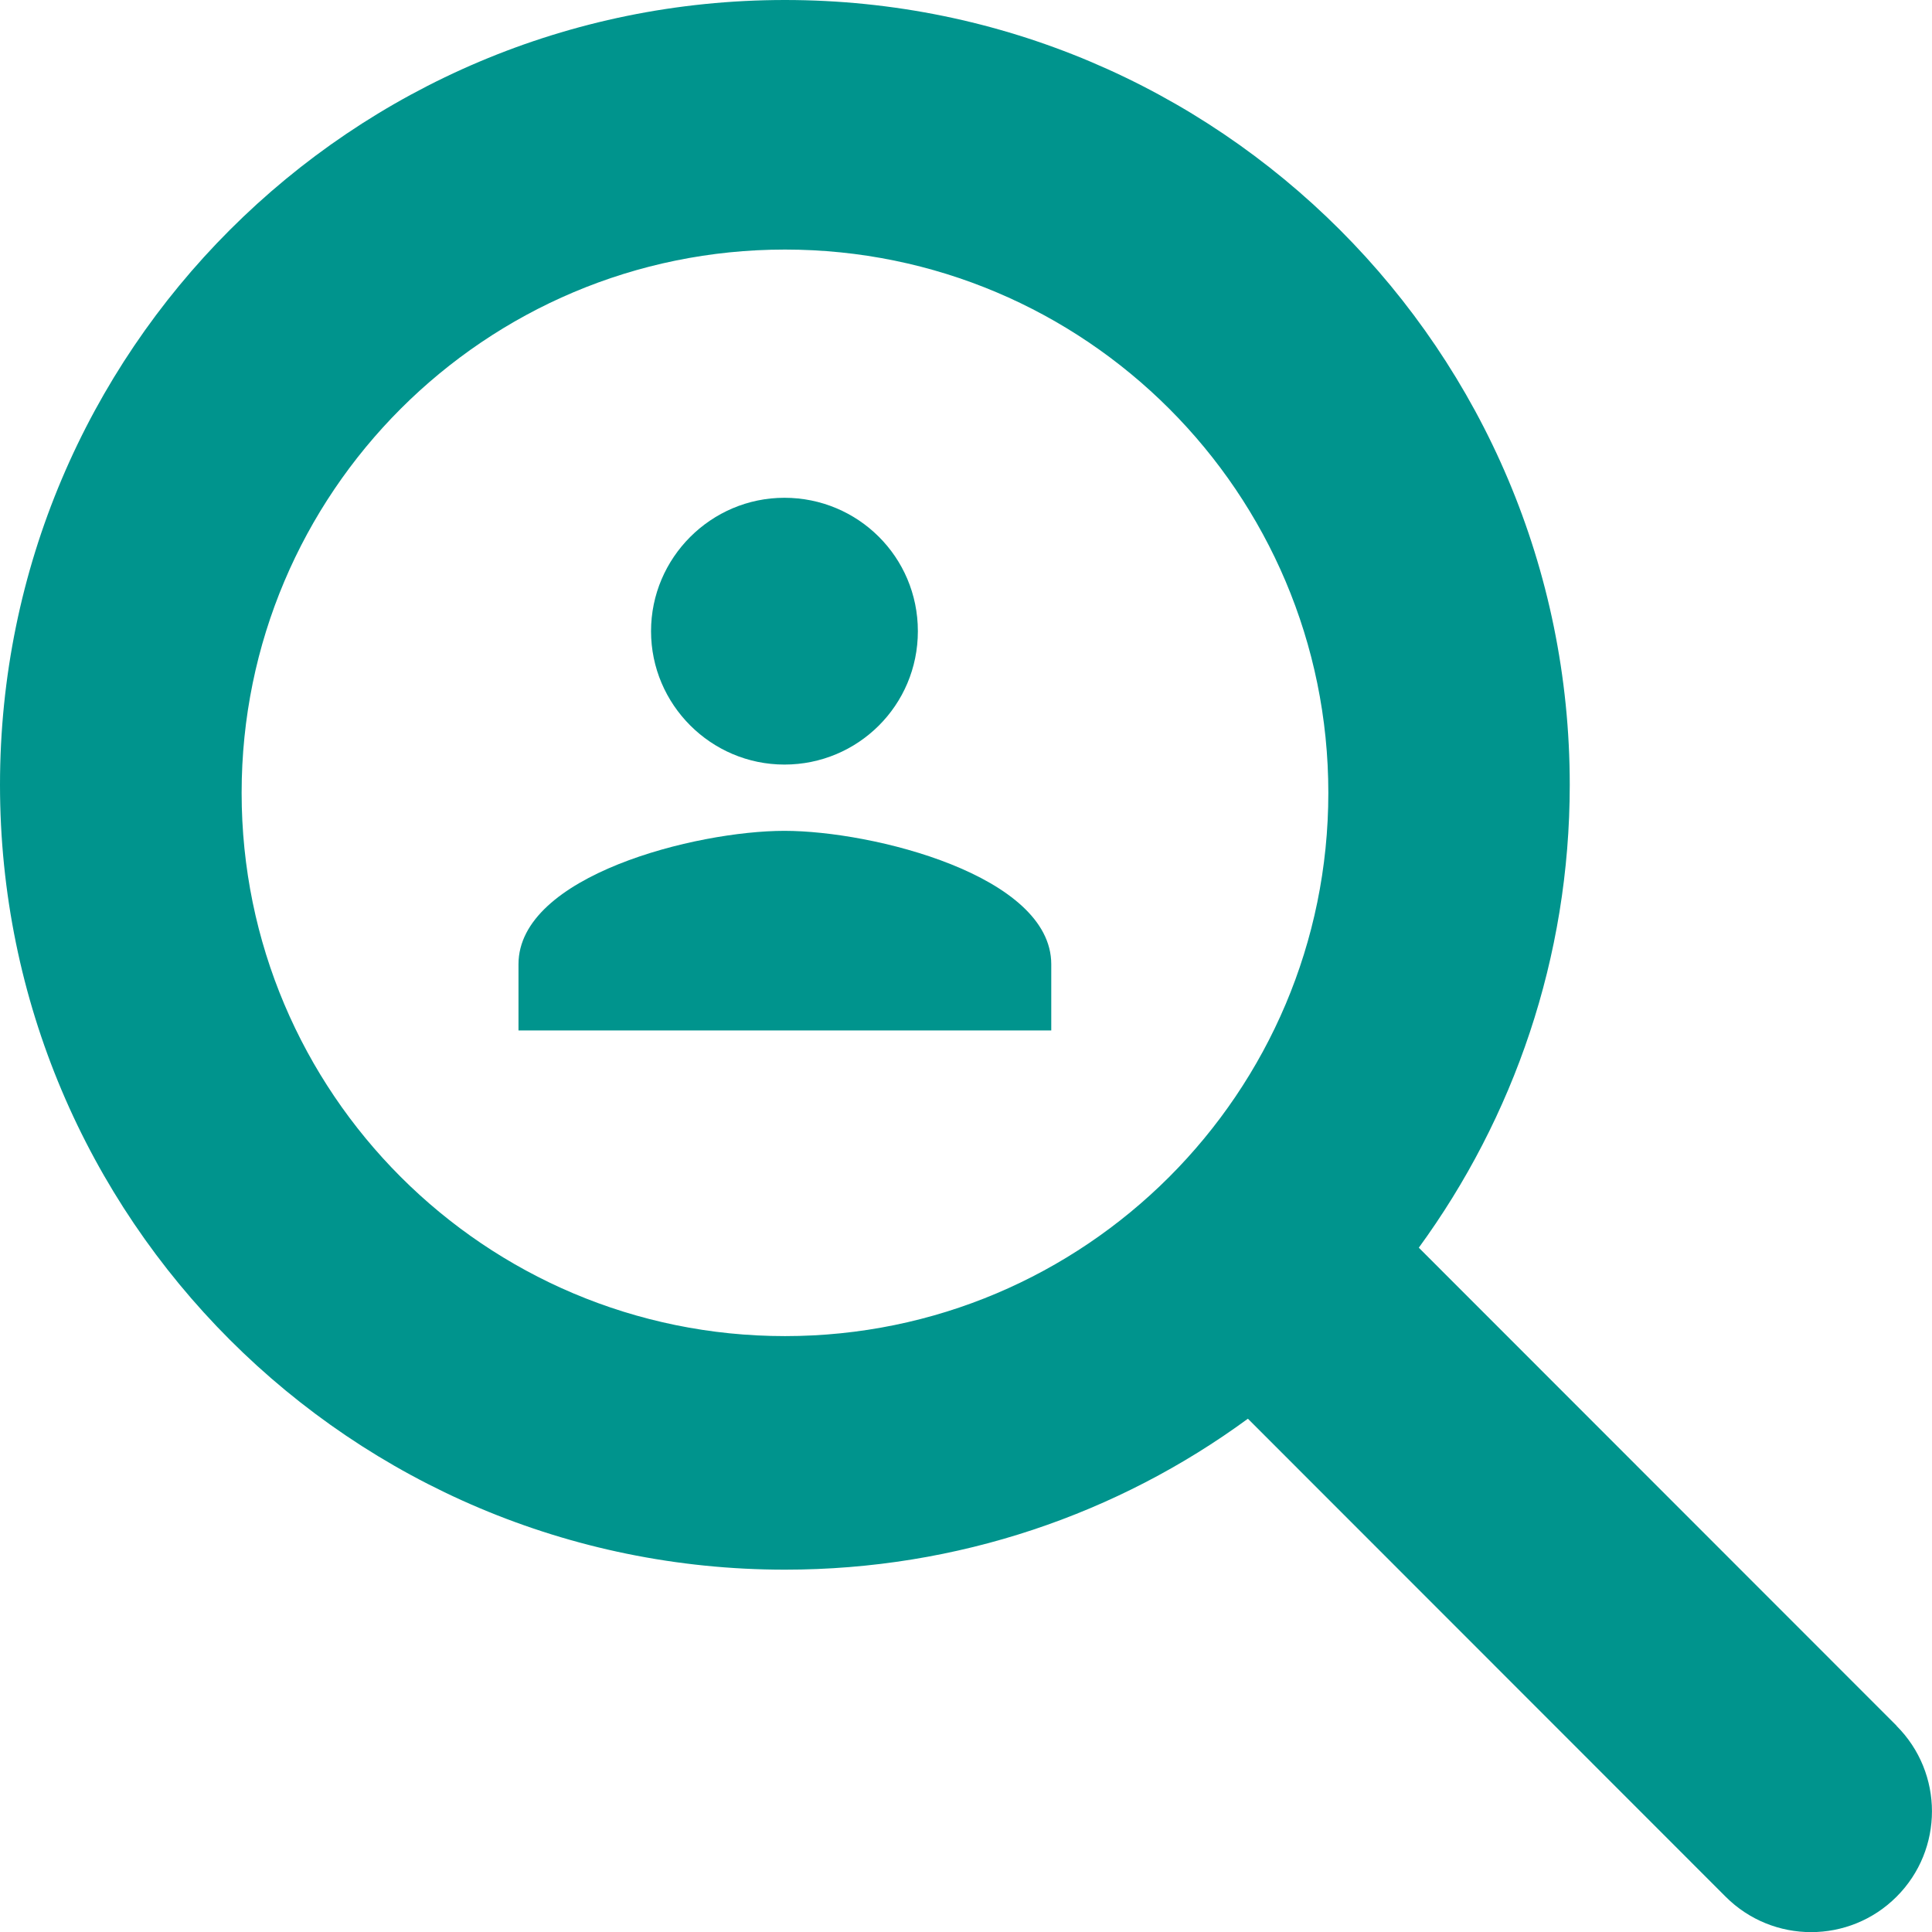 <svg width="46" height="46" viewBox="0 0 46 46" fill="none" xmlns="http://www.w3.org/2000/svg">
<g clip-path="url(#clip0_197_784)">
<path d="M45.156 41.088L33.781 29.707C36.036 26.616 37.375 22.807 37.375 18.686C37.375 8.364 29.01 0 18.69 0C8.369 0 0 8.364 0 18.686C0 29.009 8.365 37.373 18.69 37.373C22.815 37.373 26.625 36.042 29.712 33.779L41.087 45.16C42.211 46.284 44.032 46.284 45.156 45.16C46.28 44.037 46.28 42.216 45.156 41.092V41.088ZM18.69 31.812C11.546 31.812 5.753 26.02 5.753 18.877C5.753 11.734 11.546 5.942 18.69 5.942C25.834 5.942 31.627 11.734 31.627 18.877C31.627 26.02 25.834 31.812 18.69 31.812Z" fill="#00948D"/>
<path d="M18.677 18.204C20.426 18.204 21.854 16.796 21.854 15.028C21.854 13.259 20.426 11.852 18.677 11.852C16.929 11.852 15.501 13.28 15.501 15.028C15.501 16.776 16.929 18.204 18.677 18.204Z" fill="#00948D"/>
<path d="M18.677 19.782C16.568 19.782 12.345 20.848 12.345 22.957V24.535H25.03V22.957C25.03 20.848 20.787 19.782 18.677 19.782Z" fill="#00948D"/>
</g>
<defs>
<clipPath id="clip0_197_784">
<rect width="46" height="46" fill="white"/>
</clipPath>
</defs>
</svg>
